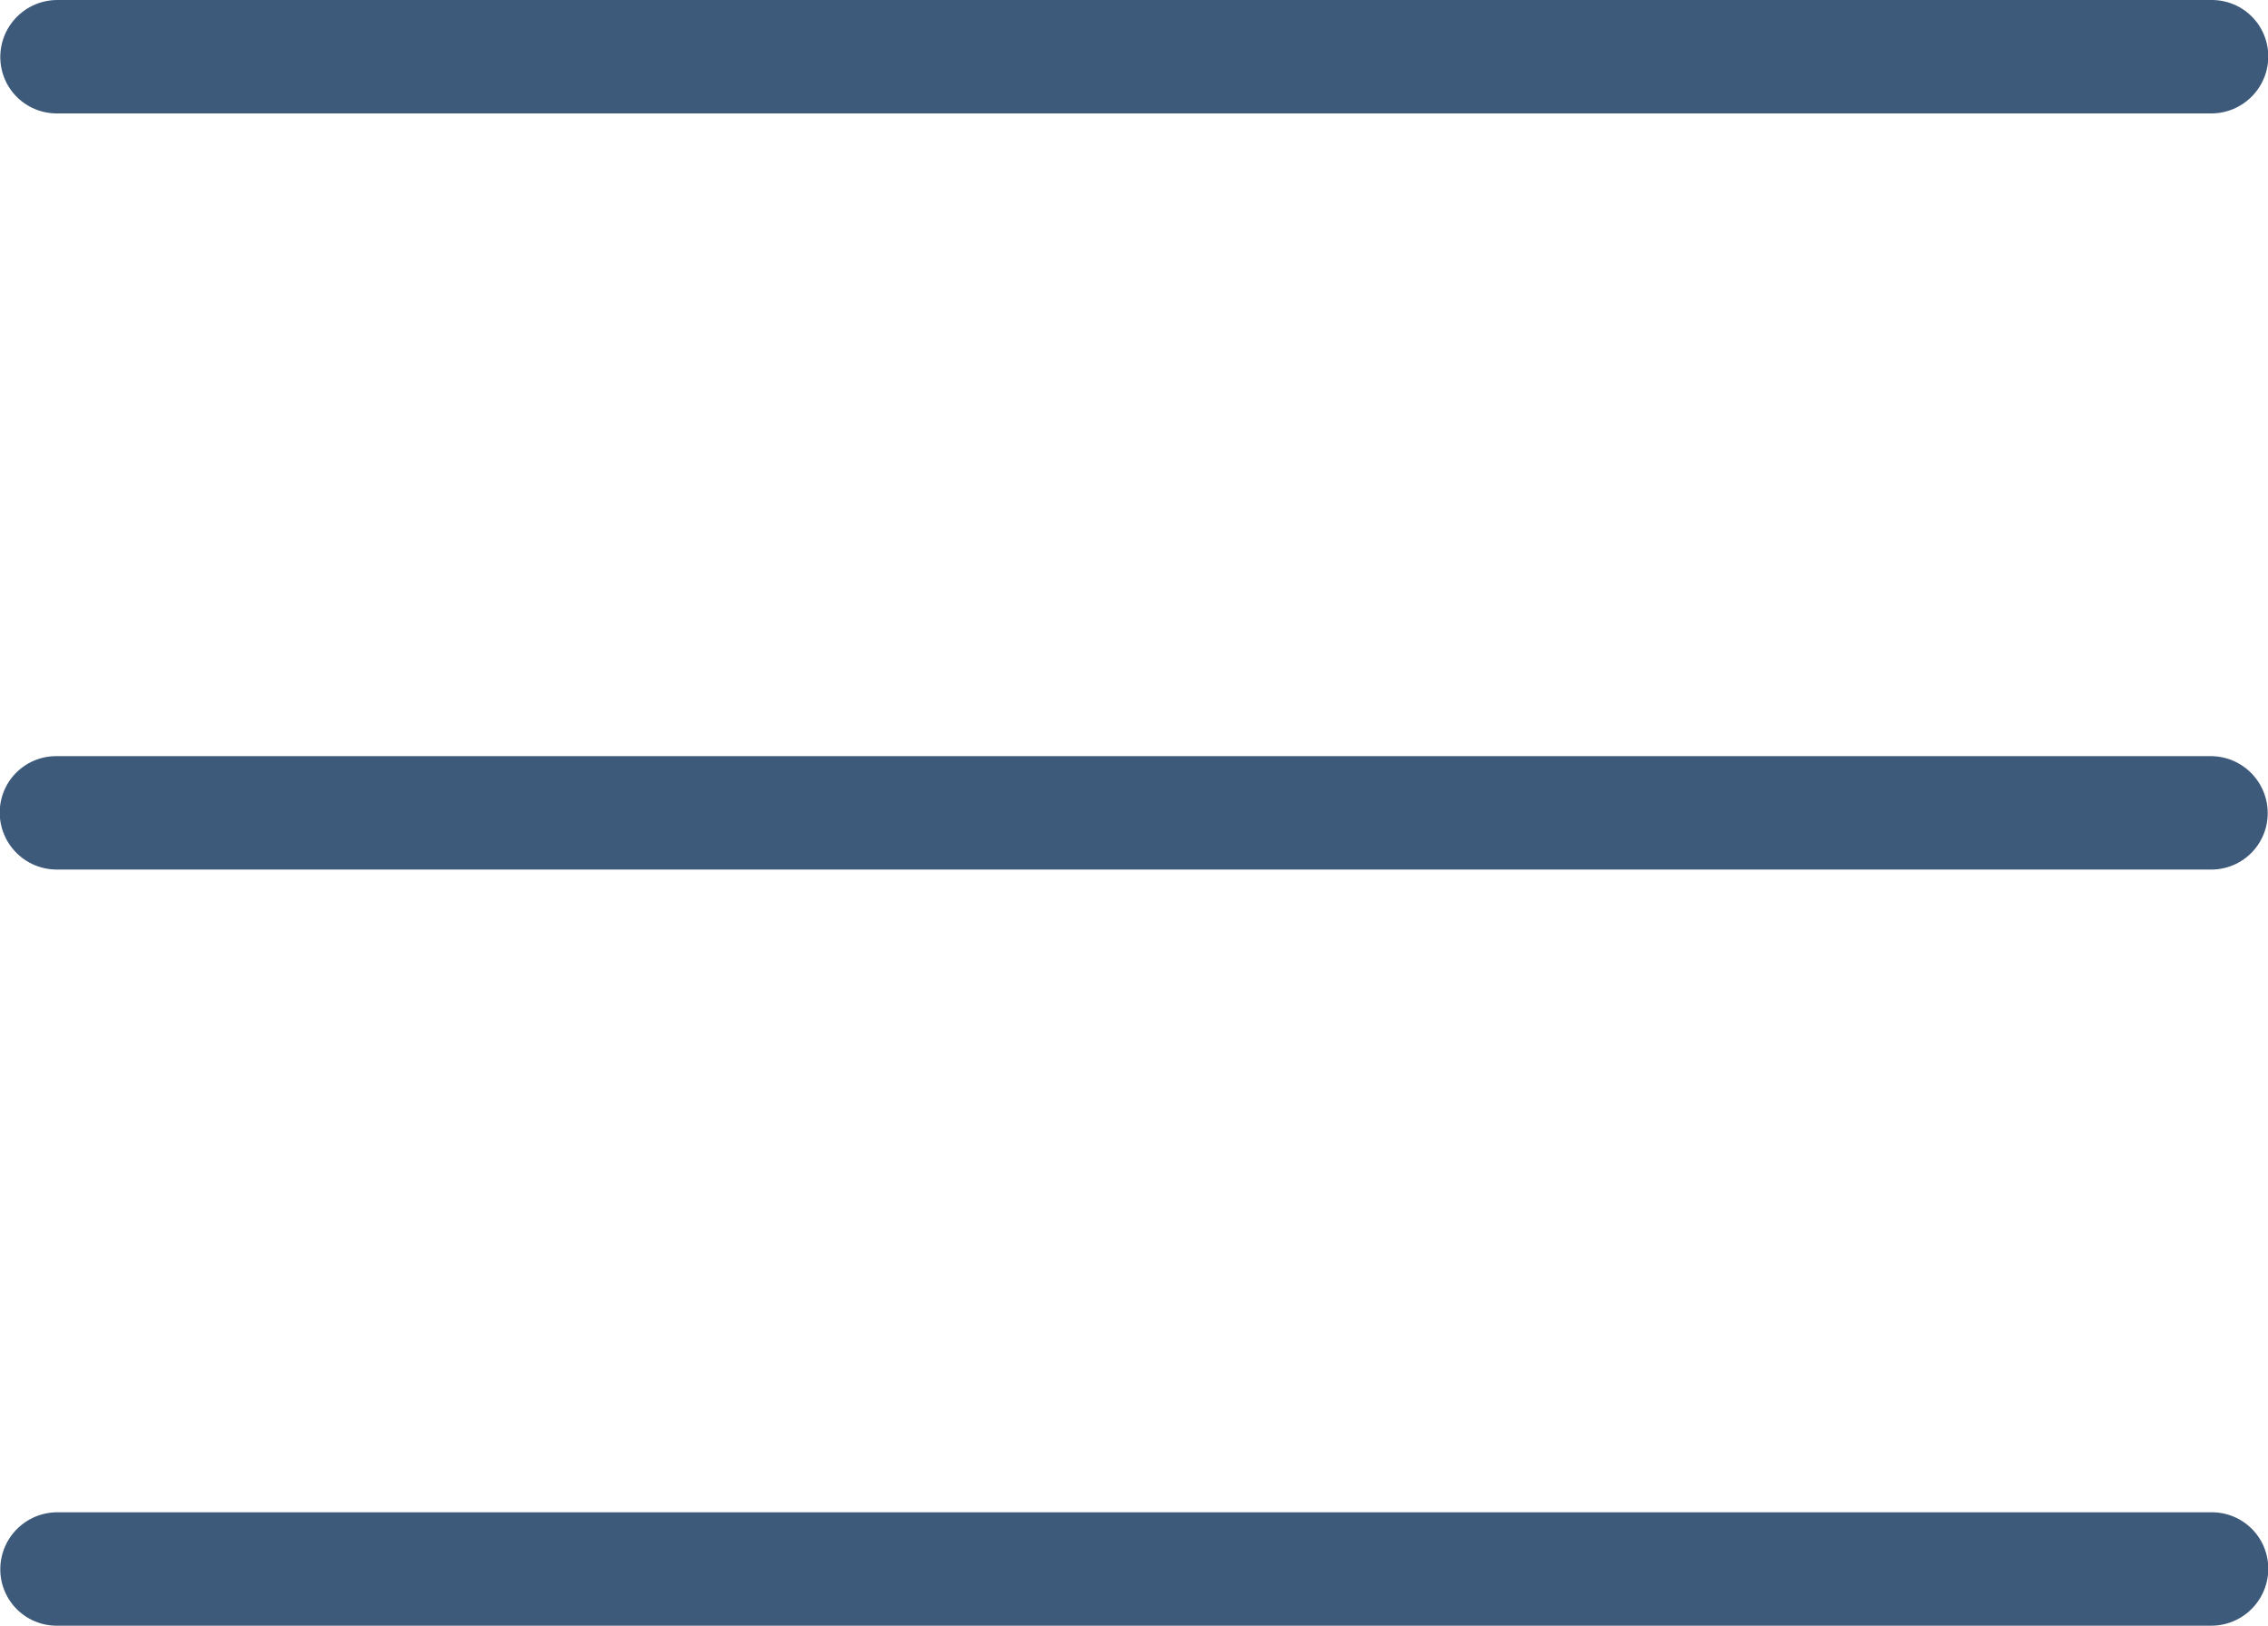 <svg width="60" height="43" viewBox="0 0 60 43" fill="none" xmlns="http://www.w3.org/2000/svg">
<line x1="1.5" y1="-1.5" x2="58.5" y2="-1.5" transform="matrix(1 0 -0.005 1 0 3)" stroke="#3D5A7A" stroke-width="3" stroke-linecap="round"/>
<line x1="1.5" y1="-1.5" x2="58.5" y2="-1.5" transform="matrix(1 0 -0.005 1 0 43)" stroke="#3D5A7A" stroke-width="3" stroke-linecap="round"/>
<line x1="1.5" y1="-1.5" x2="58.5" y2="-1.5" transform="matrix(1 0 0.005 1 0 23)" stroke="#3D5A7A" stroke-width="3" stroke-linecap="round"/>
</svg>
